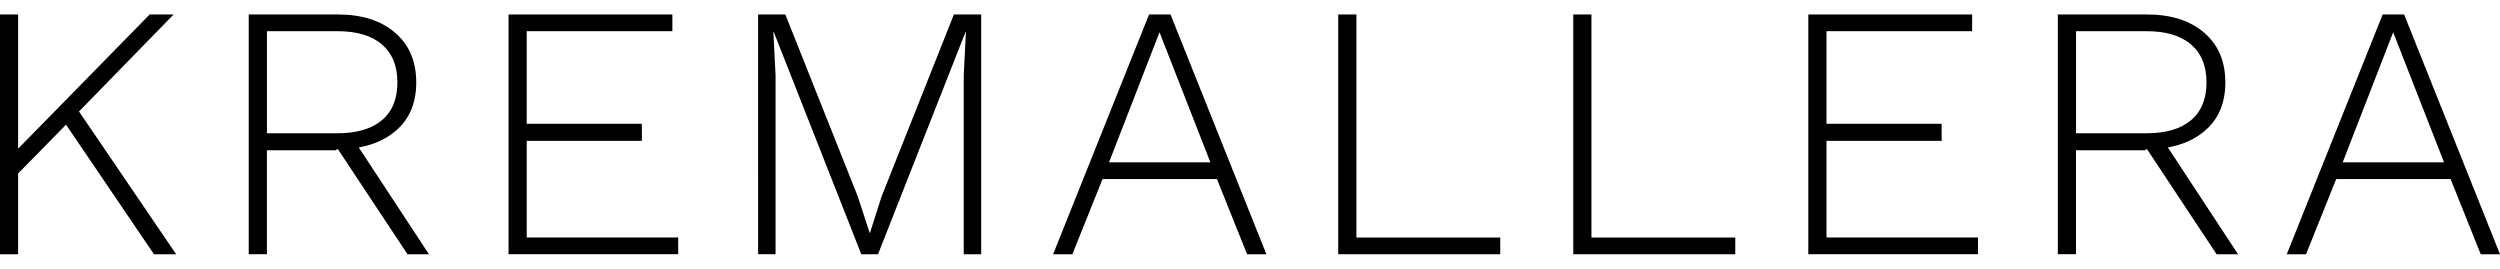 <svg viewBox="0 0 480.24 51.62" xmlns="http://www.w3.org/2000/svg" data-name="Capa 2" id="Capa_2">
  <path d="M3.48,2.78v46.06H0V2.78h3.49ZM33.35,2.78L14.09,22.53l-.56.56L1.67,35.16v-4.75L28.75,2.78h4.61-.01ZM14.37,20.23l19.47,28.61h-4.26L11.58,22.32l2.79-2.09h0Z"></path>
  <path d="M64.89,2.78c4.61,0,8.27,1.16,10.99,3.49,2.72,2.33,4.08,5.51,4.08,9.56s-1.37,7.2-4.12,9.45c-2.75,2.26-6.42,3.38-11.03,3.38l-.35.21h-13.19v19.96h-3.49V2.78h17.11ZM64.82,25.6c3.72,0,6.57-.84,8.55-2.51s2.97-4.09,2.97-7.26-.99-5.59-2.97-7.29-4.83-2.55-8.55-2.55h-13.54v19.61h13.54ZM67.54,26.23l14.86,22.61h-4.12l-13.68-20.66,2.93-1.95h.01Z"></path>
  <path d="M97.69,48.84V2.78h31.47v3.21h-27.98v17.79h22.12v3.28h-22.12v18.56h29.1v3.21h-32.59,0Z"></path>
  <path d="M188.48,2.78v46.06h-3.35V14.5l.42-8.37h-.07l-16.82,42.71h-3.21l-16.82-42.71h-.07l.42,8.37v34.33h-3.35V2.78h5.23l13.89,34.89,2.3,7.05h.07l2.23-6.98,13.89-34.96h5.24Z"></path>
  <path d="M243.26,48.84h-3.7l-5.79-14.44h-21.98l-5.79,14.44h-3.7L220.73,2.78h4.12l18.42,46.06h0ZM213.04,31.18h19.47l-9.77-24.98-9.7,24.98Z"></path>
  <path d="M260.56,45.63h27.63v3.21h-31.12V2.78h3.49v42.85Z"></path>
  <path d="M305.71,45.63h27.63v3.21h-31.12V2.78h3.49v42.85Z"></path>
  <path d="M347.37,48.84V2.78h31.47v3.21h-27.98v17.79h22.12v3.28h-22.12v18.56h29.1v3.21h-32.59Z"></path>
  <path d="M412.41,2.78c4.61,0,8.27,1.16,10.99,3.49,2.72,2.33,4.08,5.51,4.08,9.56s-1.37,7.2-4.12,9.45c-2.75,2.26-6.42,3.38-11.03,3.38l-.35.21h-13.19v19.96h-3.49V2.78h17.11ZM412.34,25.6c3.72,0,6.57-.84,8.55-2.51,1.98-1.67,2.97-4.09,2.97-7.26s-.99-5.59-2.97-7.29-4.83-2.55-8.55-2.55h-13.54v19.61h13.54ZM415.06,26.23l14.86,22.61h-4.12l-13.68-20.66,2.93-1.95h.01Z"></path>
  <path d="M480.24,48.84h-3.7l-5.79-14.44h-21.98l-5.79,14.44h-3.7l18.42-46.06h4.12l18.42,46.06h0ZM450.02,31.18h19.47l-9.77-24.98-9.7,24.98Z"></path>
</svg>